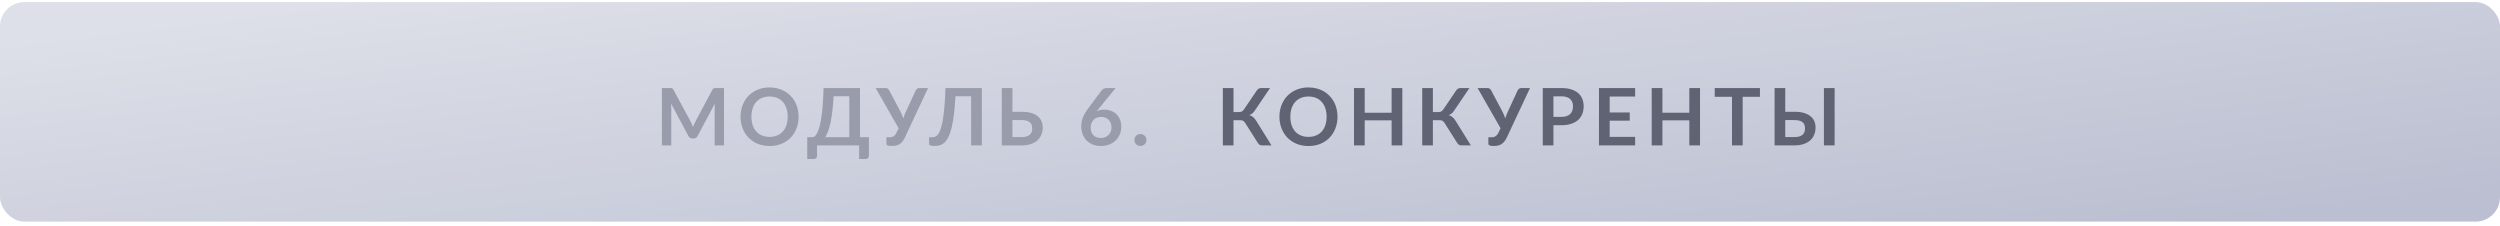<?xml version="1.0" encoding="UTF-8"?> <svg xmlns="http://www.w3.org/2000/svg" width="410" height="37" viewBox="0 0 410 37" fill="none"> <rect y="0.342" width="410" height="36" rx="4" fill="url(#paint0_linear_20_1890)"></rect> <path d="M118.739 14.443V23.842H117.198V17.771C117.198 17.529 117.211 17.267 117.237 16.985L114.397 22.321C114.262 22.577 114.056 22.705 113.779 22.705H113.532C113.255 22.705 113.049 22.577 112.915 22.321L110.042 16.965C110.055 17.108 110.065 17.249 110.074 17.388C110.083 17.526 110.087 17.654 110.087 17.771V23.842H108.547V14.443H109.866C109.944 14.443 110.011 14.445 110.068 14.45C110.124 14.454 110.174 14.465 110.217 14.482C110.265 14.5 110.306 14.528 110.341 14.567C110.38 14.606 110.416 14.658 110.451 14.723L113.266 19.942C113.339 20.081 113.406 20.224 113.467 20.371C113.532 20.519 113.595 20.67 113.656 20.826C113.716 20.666 113.779 20.512 113.844 20.365C113.909 20.213 113.978 20.068 114.052 19.929L116.828 14.723C116.862 14.658 116.899 14.606 116.938 14.567C116.977 14.528 117.018 14.5 117.062 14.482C117.109 14.465 117.161 14.454 117.218 14.45C117.274 14.445 117.341 14.443 117.419 14.443H118.739ZM130.969 19.143C130.969 19.832 130.854 20.471 130.625 21.06C130.399 21.645 130.079 22.152 129.663 22.581C129.247 23.01 128.746 23.346 128.161 23.589C127.576 23.827 126.926 23.946 126.211 23.946C125.5 23.946 124.853 23.827 124.268 23.589C123.683 23.346 123.18 23.01 122.76 22.581C122.344 22.152 122.021 21.645 121.791 21.06C121.561 20.471 121.447 19.832 121.447 19.143C121.447 18.454 121.561 17.817 121.791 17.232C122.021 16.642 122.344 16.133 122.76 15.704C123.18 15.275 123.683 14.942 124.268 14.703C124.853 14.461 125.5 14.339 126.211 14.339C126.688 14.339 127.136 14.396 127.557 14.508C127.977 14.617 128.363 14.773 128.714 14.976C129.065 15.176 129.379 15.421 129.656 15.711C129.938 15.997 130.176 16.317 130.371 16.673C130.566 17.028 130.713 17.414 130.813 17.83C130.917 18.246 130.969 18.683 130.969 19.143ZM129.182 19.143C129.182 18.627 129.112 18.166 128.974 17.758C128.835 17.347 128.638 16.998 128.382 16.712C128.126 16.426 127.814 16.207 127.446 16.055C127.082 15.904 126.67 15.828 126.211 15.828C125.752 15.828 125.338 15.904 124.97 16.055C124.606 16.207 124.294 16.426 124.034 16.712C123.778 16.998 123.581 17.347 123.442 17.758C123.303 18.166 123.234 18.627 123.234 19.143C123.234 19.659 123.303 20.122 123.442 20.534C123.581 20.941 123.778 21.288 124.034 21.574C124.294 21.855 124.606 22.072 124.97 22.224C125.338 22.375 125.752 22.451 126.211 22.451C126.67 22.451 127.082 22.375 127.446 22.224C127.814 22.072 128.126 21.855 128.382 21.574C128.638 21.288 128.835 20.941 128.974 20.534C129.112 20.122 129.182 19.659 129.182 19.143ZM139.286 22.497V15.789H136.718C136.666 16.712 136.595 17.531 136.504 18.246C136.417 18.961 136.315 19.589 136.198 20.131C136.081 20.672 135.951 21.136 135.808 21.522C135.665 21.907 135.511 22.233 135.347 22.497H139.286ZM142.503 22.497V25.578C142.503 25.73 142.451 25.851 142.347 25.942C142.247 26.033 142.115 26.078 141.951 26.078H140.898V23.842H133.995V25.578C133.995 25.73 133.943 25.851 133.839 25.942C133.739 26.033 133.607 26.078 133.442 26.078H132.389V22.497H133.416C133.537 22.432 133.657 22.328 133.774 22.185C133.895 22.042 134.012 21.84 134.125 21.58C134.237 21.32 134.343 20.991 134.443 20.592C134.547 20.194 134.64 19.708 134.723 19.136C134.805 18.56 134.874 17.886 134.931 17.115C134.991 16.343 135.037 15.453 135.067 14.443H141.041V22.497H142.503ZM152.202 14.443L148.406 22.536C148.272 22.817 148.129 23.049 147.977 23.231C147.826 23.413 147.661 23.556 147.483 23.66C147.31 23.764 147.122 23.836 146.918 23.875C146.719 23.918 146.504 23.94 146.274 23.94C145.962 23.94 145.735 23.912 145.592 23.855C145.449 23.799 145.377 23.717 145.377 23.608V22.516H145.884C145.98 22.516 146.077 22.508 146.177 22.49C146.277 22.473 146.374 22.438 146.469 22.386C146.569 22.334 146.664 22.261 146.755 22.165C146.846 22.07 146.931 21.944 147.009 21.788L147.379 21.034L143.609 14.443H145.247C145.399 14.443 145.52 14.48 145.611 14.554C145.702 14.627 145.778 14.721 145.839 14.833L147.665 18.278C147.765 18.469 147.854 18.657 147.932 18.844C148.014 19.03 148.086 19.221 148.146 19.416C148.259 19.026 148.404 18.647 148.582 18.278L150.174 14.833C150.222 14.738 150.294 14.649 150.389 14.567C150.484 14.485 150.606 14.443 150.753 14.443H152.202ZM161.024 23.842H159.263V15.789H156.695C156.635 16.968 156.548 17.988 156.435 18.85C156.327 19.708 156.195 20.441 156.039 21.047C155.887 21.65 155.712 22.139 155.512 22.516C155.317 22.893 155.103 23.188 154.869 23.4C154.635 23.608 154.383 23.751 154.115 23.829C153.846 23.903 153.564 23.94 153.27 23.94C152.958 23.94 152.73 23.912 152.587 23.855C152.444 23.799 152.373 23.717 152.373 23.608V22.516H152.873C152.986 22.516 153.099 22.503 153.211 22.477C153.328 22.451 153.443 22.397 153.556 22.315C153.673 22.228 153.785 22.105 153.894 21.944C154.006 21.784 154.113 21.57 154.212 21.301C154.316 21.028 154.412 20.694 154.498 20.3C154.589 19.905 154.669 19.431 154.739 18.876C154.812 18.322 154.875 17.68 154.927 16.952C154.984 16.22 155.025 15.384 155.051 14.443H161.024V23.842ZM167.565 22.477C167.89 22.477 168.161 22.443 168.378 22.373C168.599 22.3 168.776 22.2 168.911 22.074C169.045 21.949 169.14 21.801 169.197 21.632C169.253 21.463 169.281 21.281 169.281 21.086C169.281 20.874 169.253 20.681 169.197 20.508C169.14 20.334 169.045 20.189 168.911 20.072C168.776 19.951 168.601 19.858 168.384 19.793C168.167 19.728 167.897 19.695 167.572 19.695H166.038V22.477H167.565ZM167.572 18.33C168.183 18.33 168.705 18.398 169.138 18.532C169.576 18.666 169.931 18.85 170.204 19.084C170.481 19.314 170.685 19.587 170.815 19.903C170.945 20.215 171.01 20.551 171.01 20.911C171.01 21.353 170.932 21.754 170.776 22.113C170.624 22.473 170.401 22.783 170.107 23.043C169.812 23.299 169.45 23.496 169.021 23.634C168.596 23.773 168.111 23.842 167.565 23.842H164.289V14.443H166.038V18.33H167.572ZM180.173 17.856L179.848 18.259C180.03 18.168 180.225 18.099 180.433 18.051C180.645 17.999 180.873 17.973 181.115 17.973C181.471 17.973 181.815 18.031 182.149 18.148C182.487 18.265 182.784 18.443 183.039 18.681C183.295 18.915 183.501 19.208 183.657 19.559C183.813 19.91 183.891 20.319 183.891 20.787C183.891 21.225 183.811 21.637 183.65 22.022C183.49 22.404 183.265 22.737 182.974 23.023C182.684 23.309 182.333 23.535 181.921 23.699C181.514 23.864 181.063 23.946 180.569 23.946C180.067 23.946 179.616 23.866 179.217 23.706C178.819 23.546 178.479 23.322 178.197 23.036C177.915 22.746 177.699 22.399 177.547 21.996C177.4 21.589 177.326 21.138 177.326 20.644C177.326 20.202 177.415 19.75 177.592 19.286C177.774 18.818 178.054 18.332 178.431 17.83L180.673 14.82C180.751 14.716 180.864 14.627 181.011 14.554C181.163 14.48 181.336 14.443 181.531 14.443H182.961L180.173 17.856ZM180.537 22.633C180.793 22.633 181.027 22.59 181.239 22.503C181.456 22.417 181.64 22.295 181.791 22.139C181.947 21.983 182.069 21.801 182.155 21.593C182.242 21.381 182.285 21.151 182.285 20.904C182.285 20.636 182.244 20.395 182.162 20.183C182.08 19.966 181.963 19.784 181.811 19.637C181.659 19.485 181.477 19.37 181.265 19.292C181.053 19.214 180.819 19.175 180.563 19.175C180.307 19.175 180.075 19.219 179.867 19.305C179.659 19.392 179.482 19.513 179.334 19.669C179.187 19.821 179.072 20.003 178.99 20.215C178.908 20.423 178.866 20.649 178.866 20.891C178.866 21.151 178.901 21.39 178.97 21.606C179.044 21.819 179.15 22.001 179.289 22.152C179.432 22.304 179.607 22.423 179.815 22.51C180.023 22.592 180.264 22.633 180.537 22.633ZM186.05 22.958C186.05 22.824 186.074 22.696 186.121 22.575C186.173 22.453 186.243 22.349 186.329 22.263C186.416 22.176 186.52 22.107 186.641 22.055C186.763 22.003 186.893 21.977 187.031 21.977C187.17 21.977 187.298 22.003 187.415 22.055C187.536 22.107 187.64 22.176 187.727 22.263C187.818 22.349 187.889 22.453 187.941 22.575C187.993 22.696 188.019 22.824 188.019 22.958C188.019 23.097 187.993 23.227 187.941 23.348C187.889 23.465 187.818 23.567 187.727 23.654C187.64 23.741 187.536 23.808 187.415 23.855C187.298 23.907 187.17 23.933 187.031 23.933C186.893 23.933 186.763 23.907 186.641 23.855C186.52 23.808 186.416 23.741 186.329 23.654C186.243 23.567 186.173 23.465 186.121 23.348C186.074 23.227 186.05 23.097 186.05 22.958Z" fill="#999CAA"></path> <path d="M208.522 23.842H206.936C206.771 23.842 206.633 23.799 206.52 23.712C206.412 23.626 206.31 23.498 206.214 23.329L204.213 20.17C204.161 20.079 204.104 20.005 204.044 19.949C203.987 19.888 203.924 19.84 203.855 19.806C203.79 19.767 203.714 19.741 203.628 19.728C203.545 19.715 203.45 19.708 203.342 19.708H202.295V23.842H200.547V14.443H202.295V18.382H203.179C203.357 18.382 203.511 18.352 203.641 18.291C203.771 18.231 203.892 18.118 204.005 17.953L206.065 14.911C206.152 14.773 206.254 14.66 206.371 14.573C206.488 14.487 206.628 14.443 206.793 14.443H208.288L205.734 18.213C205.625 18.378 205.5 18.515 205.357 18.623C205.214 18.731 205.055 18.816 204.882 18.876C205.142 18.95 205.361 19.067 205.539 19.227C205.721 19.383 205.894 19.6 206.059 19.877L208.522 23.842ZM219.351 19.143C219.351 19.832 219.236 20.471 219.006 21.06C218.781 21.645 218.46 22.152 218.044 22.581C217.628 23.01 217.128 23.346 216.543 23.589C215.958 23.827 215.308 23.946 214.593 23.946C213.882 23.946 213.234 23.827 212.649 23.589C212.064 23.346 211.562 23.01 211.141 22.581C210.725 22.152 210.403 21.645 210.173 21.06C209.943 20.471 209.828 19.832 209.828 19.143C209.828 18.454 209.943 17.817 210.173 17.232C210.403 16.642 210.725 16.133 211.141 15.704C211.562 15.275 212.064 14.942 212.649 14.703C213.234 14.461 213.882 14.339 214.593 14.339C215.07 14.339 215.518 14.396 215.938 14.508C216.359 14.617 216.744 14.773 217.095 14.976C217.446 15.176 217.761 15.421 218.038 15.711C218.32 15.997 218.558 16.317 218.753 16.673C218.948 17.028 219.095 17.414 219.195 17.83C219.299 18.246 219.351 18.683 219.351 19.143ZM217.563 19.143C217.563 18.627 217.494 18.166 217.355 17.758C217.217 17.347 217.02 16.998 216.764 16.712C216.508 16.426 216.196 16.207 215.828 16.055C215.464 15.904 215.052 15.828 214.593 15.828C214.134 15.828 213.72 15.904 213.351 16.055C212.987 16.207 212.675 16.426 212.415 16.712C212.16 16.998 211.963 17.347 211.824 17.758C211.685 18.166 211.616 18.627 211.616 19.143C211.616 19.659 211.685 20.122 211.824 20.534C211.963 20.941 212.16 21.288 212.415 21.574C212.675 21.855 212.987 22.072 213.351 22.224C213.72 22.375 214.134 22.451 214.593 22.451C215.052 22.451 215.464 22.375 215.828 22.224C216.196 22.072 216.508 21.855 216.764 21.574C217.02 21.288 217.217 20.941 217.355 20.534C217.494 20.122 217.563 19.659 217.563 19.143ZM229.98 14.443V23.842H228.225V19.734H223.811V23.842H222.056V14.443H223.811V18.486H228.225V14.443H229.98ZM241.219 23.842H239.633C239.468 23.842 239.329 23.799 239.217 23.712C239.108 23.626 239.006 23.498 238.911 23.329L236.909 20.17C236.857 20.079 236.801 20.005 236.74 19.949C236.684 19.888 236.621 19.84 236.552 19.806C236.487 19.767 236.411 19.741 236.324 19.728C236.242 19.715 236.146 19.708 236.038 19.708H234.992V23.842H233.243V14.443H234.992V18.382H235.876C236.053 18.382 236.207 18.352 236.337 18.291C236.467 18.231 236.588 18.118 236.701 17.953L238.762 14.911C238.848 14.773 238.95 14.66 239.067 14.573C239.184 14.487 239.325 14.443 239.49 14.443H240.985L238.43 18.213C238.322 18.378 238.196 18.515 238.053 18.623C237.91 18.731 237.752 18.816 237.579 18.876C237.839 18.95 238.057 19.067 238.235 19.227C238.417 19.383 238.59 19.6 238.755 19.877L241.219 23.842ZM250.92 14.443L247.124 22.536C246.99 22.817 246.847 23.049 246.695 23.231C246.544 23.413 246.379 23.556 246.201 23.66C246.028 23.764 245.839 23.836 245.636 23.875C245.436 23.918 245.222 23.94 244.992 23.94C244.68 23.94 244.453 23.912 244.31 23.855C244.167 23.799 244.095 23.717 244.095 23.608V22.516H244.602C244.698 22.516 244.795 22.508 244.895 22.49C244.994 22.473 245.092 22.438 245.187 22.386C245.287 22.334 245.382 22.261 245.473 22.165C245.564 22.07 245.649 21.944 245.727 21.788L246.097 21.034L242.327 14.443H243.965C244.117 14.443 244.238 14.48 244.329 14.554C244.42 14.627 244.496 14.721 244.557 14.833L246.383 18.278C246.483 18.469 246.572 18.657 246.65 18.844C246.732 19.03 246.804 19.221 246.864 19.416C246.977 19.026 247.122 18.647 247.3 18.278L248.892 14.833C248.94 14.738 249.011 14.649 249.107 14.567C249.202 14.485 249.323 14.443 249.471 14.443H250.92ZM256.069 19.169C256.389 19.169 256.669 19.13 256.907 19.052C257.146 18.97 257.343 18.855 257.499 18.707C257.659 18.556 257.778 18.374 257.856 18.161C257.934 17.945 257.973 17.704 257.973 17.44C257.973 17.189 257.934 16.961 257.856 16.757C257.778 16.554 257.661 16.38 257.505 16.237C257.349 16.094 257.152 15.986 256.914 15.912C256.675 15.834 256.394 15.795 256.069 15.795H254.762V19.169H256.069ZM256.069 14.443C256.697 14.443 257.241 14.517 257.7 14.664C258.16 14.812 258.539 15.018 258.838 15.282C259.137 15.546 259.358 15.863 259.501 16.231C259.648 16.599 259.722 17.002 259.722 17.44C259.722 17.895 259.646 18.313 259.494 18.694C259.343 19.071 259.115 19.396 258.812 19.669C258.508 19.942 258.127 20.155 257.668 20.306C257.213 20.458 256.68 20.534 256.069 20.534H254.762V23.842H253.014V14.443H256.069ZM263.988 15.834V18.441H267.277V19.786H263.988V22.445H268.161V23.842H262.233V14.443H268.161V15.834H263.988ZM278.804 14.443V23.842H277.049V19.734H272.635V23.842H270.88V14.443H272.635V18.486H277.049V14.443H278.804ZM288.632 15.88H285.798V23.842H284.049V15.88H281.215V14.443H288.632V15.88ZM294.308 22.477C294.633 22.477 294.903 22.443 295.12 22.373C295.341 22.3 295.519 22.2 295.653 22.074C295.787 21.949 295.883 21.801 295.939 21.632C295.995 21.463 296.024 21.281 296.024 21.086C296.024 20.874 295.995 20.681 295.939 20.508C295.883 20.334 295.787 20.189 295.653 20.072C295.519 19.951 295.343 19.858 295.127 19.793C294.91 19.728 294.639 19.695 294.314 19.695H292.78V22.477H294.308ZM294.314 18.33C294.925 18.33 295.447 18.398 295.881 18.532C296.318 18.666 296.674 18.85 296.947 19.084C297.224 19.314 297.428 19.587 297.558 19.903C297.688 20.215 297.753 20.551 297.753 20.911C297.753 21.353 297.675 21.754 297.519 22.113C297.367 22.473 297.144 22.783 296.849 23.043C296.554 23.299 296.193 23.496 295.764 23.634C295.339 23.773 294.854 23.842 294.308 23.842H291.032V14.443H292.78V18.33H294.314ZM300.879 23.842H299.124V14.443H300.879V23.842Z" fill="#5F6374"></path> <defs> <linearGradient id="paint0_linear_20_1890" x1="5.044e-05" y1="6.86" x2="8.806" y2="79.993" gradientUnits="userSpaceOnUse"> <stop stop-color="#DDE0E8"></stop> <stop offset="0.99" stop-color="#BCBFD1"></stop> </linearGradient> </defs> </svg> 